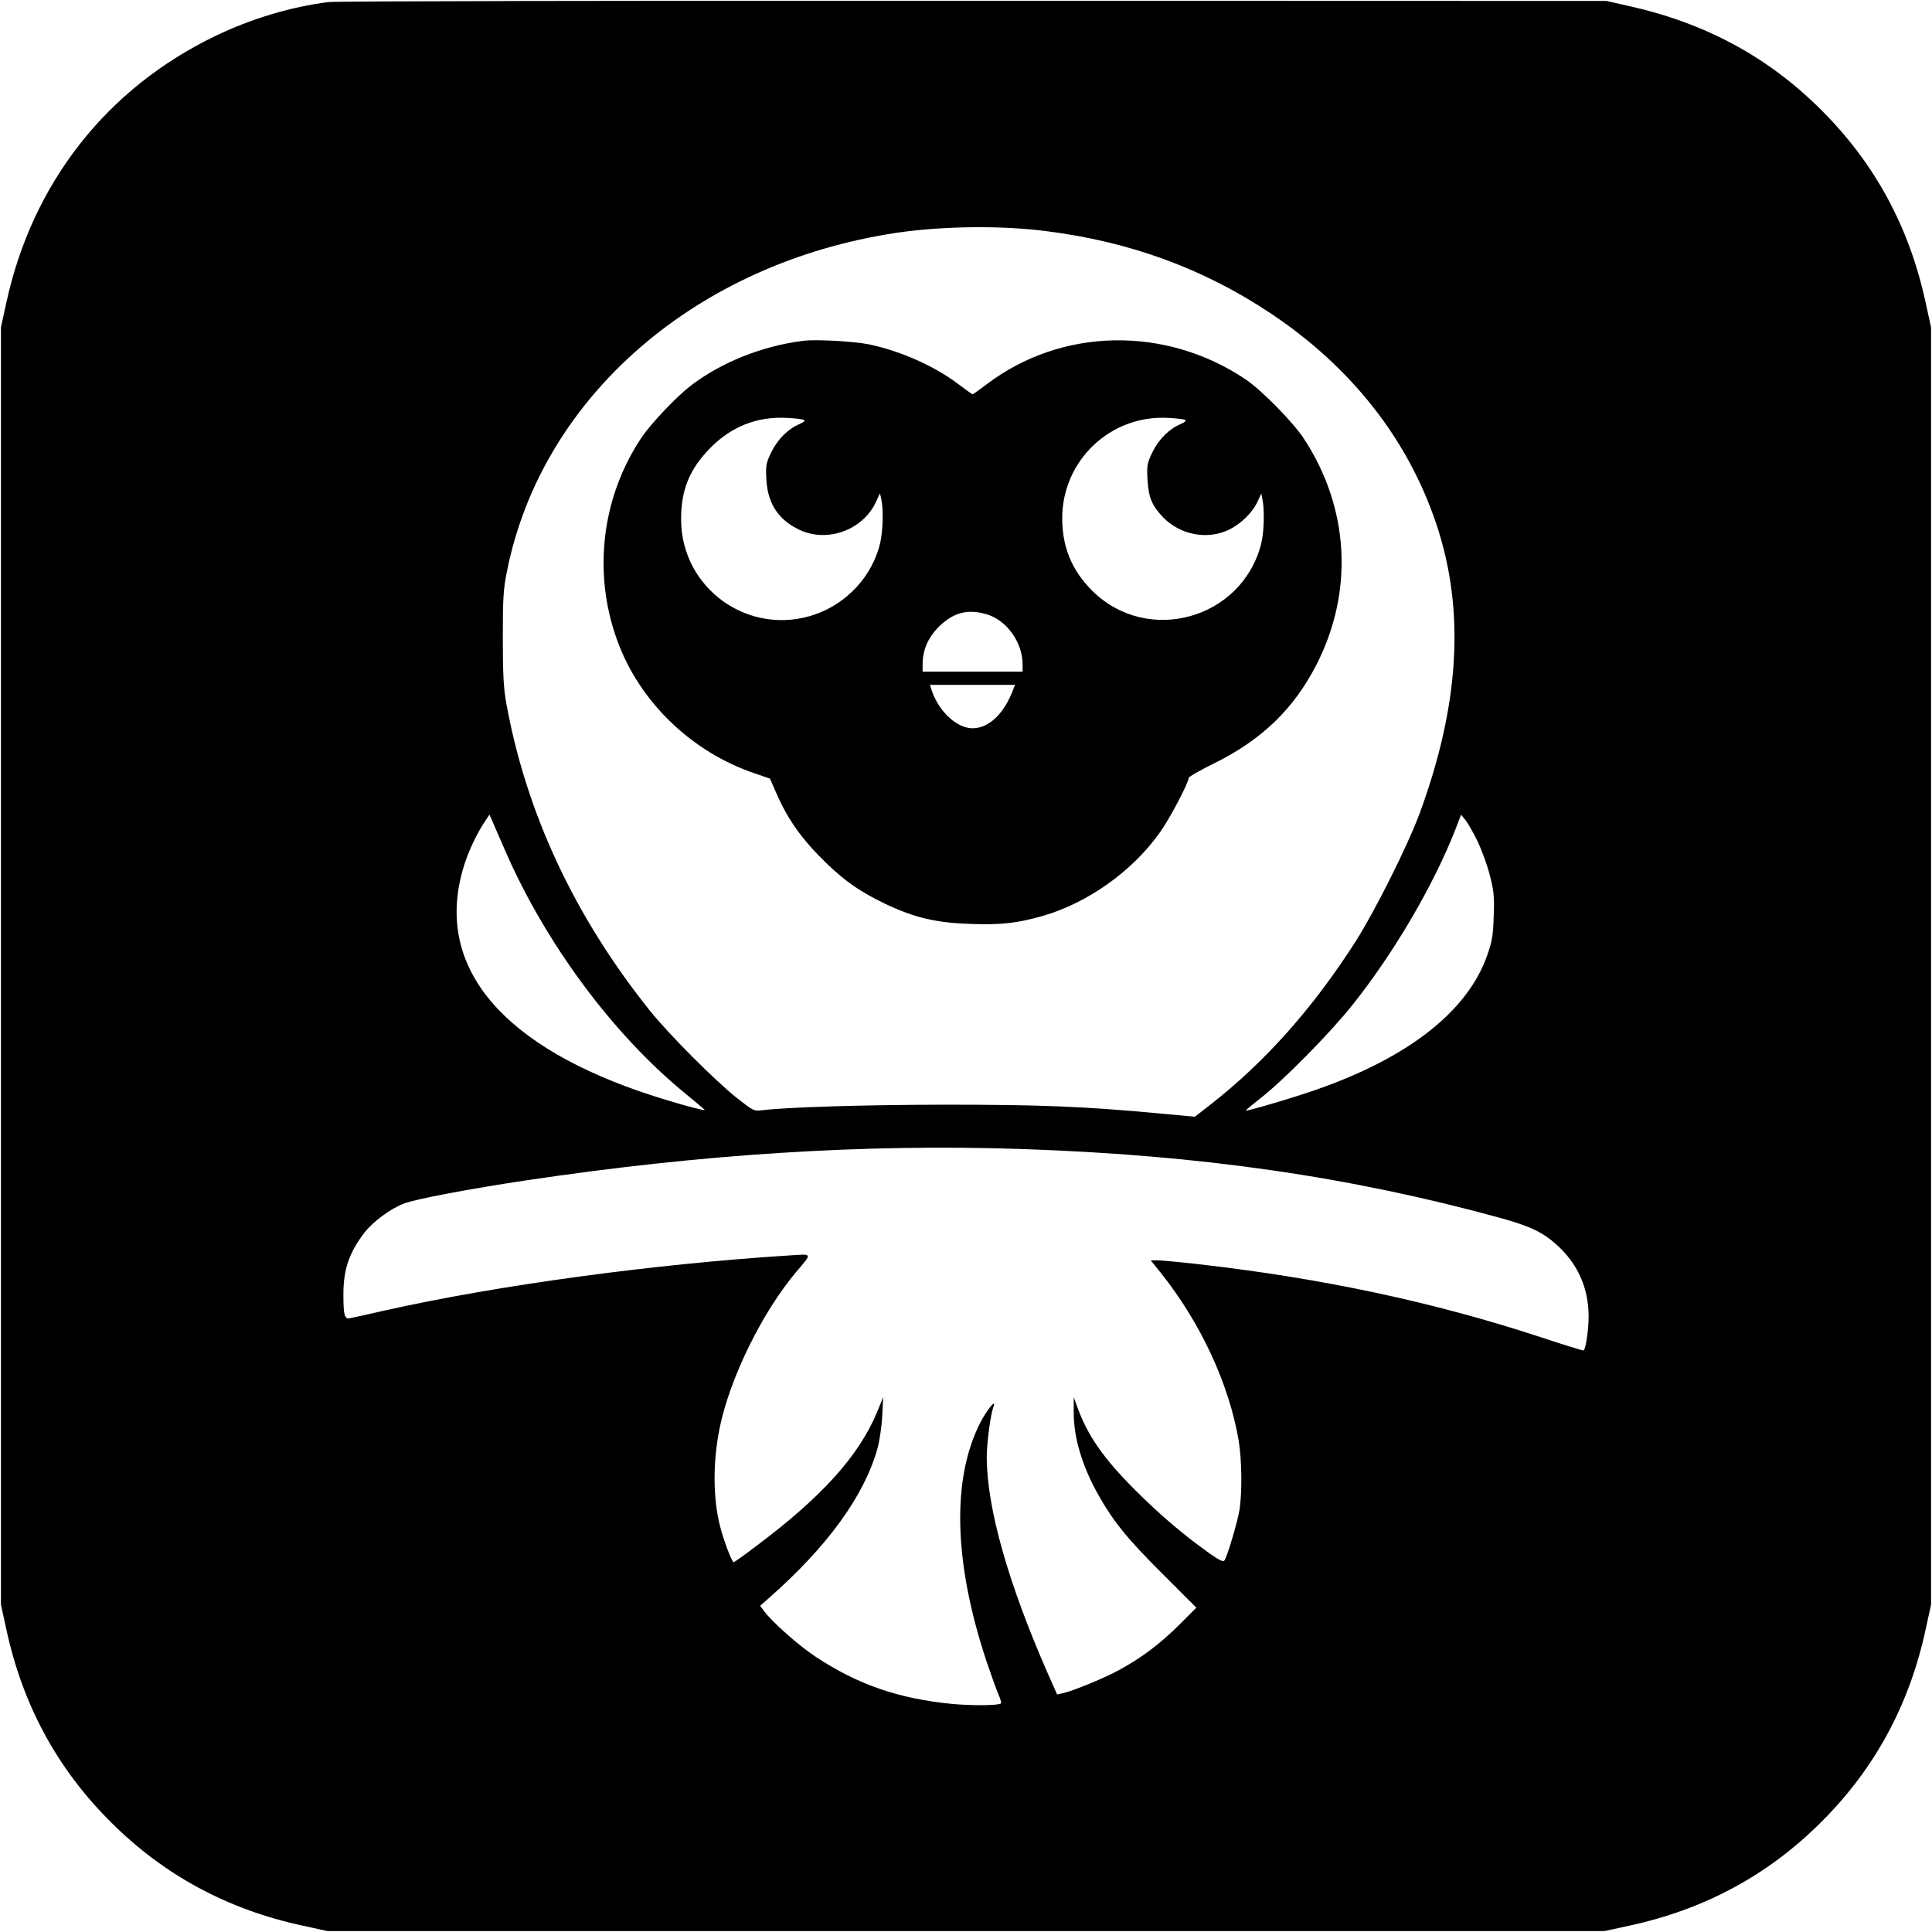 <?xml version="1.0" standalone="no"?>
<!DOCTYPE svg PUBLIC "-//W3C//DTD SVG 20010904//EN"
 "http://www.w3.org/TR/2001/REC-SVG-20010904/DTD/svg10.dtd">
<svg version="1.0" xmlns="http://www.w3.org/2000/svg"
 width="1024pt" height="1024pt" viewBox="0 0 1024 1024"
 preserveAspectRatio="xMidYMid meet">
<g transform="translate(0,1024) scale(0.1,-0.1)"
fill="#000000" stroke="none">
<path d="M1740 10229 c-198 -25 -410 -89 -595 -178 -580 -278 -975 -783 -1112
-1418 l-28 -128 0 -3385 0 -3385 28 -128 c86 -401 269 -740 552 -1022 282
-283 621 -466 1022 -552 l128 -28 3385 0 3385 0 128 28 c401 86 740 269 1022
552 283 282 466 621 552 1022 l28 128 0 3385 0 3385 -28 128 c-86 401 -269
740 -552 1022 -280 281 -614 462 -1017 552 l-123 28 -3355 1 c-1845 1 -3384
-2 -3420 -7z m3805 -1214 c444 -56 832 -198 1187 -434 430 -286 731 -669 882
-1122 152 -456 122 -957 -91 -1534 -63 -169 -236 -515 -338 -675 -225 -352
-479 -638 -771 -866 l-81 -63 -204 19 c-389 36 -616 45 -1124 45 -433 -1 -834
-13 -970 -30 -38 -5 -45 -1 -130 66 -118 94 -361 338 -461 463 -400 500 -656
1049 -761 1631 -14 78 -18 153 -18 345 0 215 3 259 23 357 186 922 1004 1630
2063 1789 243 36 555 40 794 9z m-2866 -3287 c214 -490 570 -970 951 -1282 52
-43 99 -82 104 -87 15 -14 -200 47 -345 97 -766 266 -1092 690 -927 1204 23
72 66 163 106 223 l26 39 13 -28 c7 -16 39 -91 72 -166z m5152 54 c22 -46 52
-127 65 -180 22 -84 25 -113 21 -217 -3 -101 -8 -133 -34 -207 -103 -296 -415
-542 -905 -713 -112 -40 -370 -116 -375 -111 -2 1 34 31 80 67 120 93 367 344
484 491 221 276 434 641 549 937 l28 73 23 -28 c13 -16 41 -66 64 -112z
m-2416 -1632 c947 -32 1738 -146 2540 -366 154 -43 222 -75 295 -141 112 -100
170 -230 170 -380 0 -69 -14 -167 -26 -181 -1 -2 -106 30 -232 72 -564 185
-1153 311 -1814 386 -98 11 -194 20 -213 20 l-36 0 54 -67 c210 -263 361 -588
412 -887 17 -102 19 -271 5 -366 -10 -64 -63 -242 -79 -269 -7 -11 -23 -4 -78
34 -144 103 -263 204 -398 339 -168 168 -251 288 -306 441 l-18 50 0 -80 c-1
-133 45 -287 131 -439 78 -139 154 -233 336 -414 l183 -183 -93 -93 c-98 -97
-196 -172 -314 -236 -75 -42 -248 -113 -300 -124 l-31 -7 -48 108 c-212 482
-324 880 -325 1148 0 77 20 229 36 270 17 46 -35 -17 -69 -83 -154 -298 -143
-745 33 -1271 23 -68 50 -144 61 -169 11 -24 17 -47 15 -50 -12 -12 -153 -13
-261 -3 -283 28 -498 102 -722 250 -90 59 -234 187 -274 243 l-20 27 43 38
c311 273 507 542 578 793 12 42 23 119 26 175 l5 100 -33 -81 c-97 -231 -290
-446 -638 -707 -63 -48 -118 -87 -121 -87 -10 0 -54 117 -73 192 -38 151 -38
343 -1 523 55 265 226 612 407 826 84 99 86 93 -38 85 -726 -46 -1553 -159
-2145 -292 -90 -20 -173 -39 -185 -41 -28 -6 -34 17 -34 127 0 131 30 220 111
326 45 59 139 128 210 155 62 24 348 78 649 123 930 139 1791 194 2625 166z"/>
<path d="M4260 8434 c-219 -27 -437 -114 -600 -239 -74 -57 -207 -197 -257
-270 -213 -315 -263 -718 -132 -1078 118 -327 395 -594 732 -707 l78 -27 33
-75 c62 -143 137 -248 267 -374 102 -98 179 -151 314 -216 152 -72 267 -99
448 -105 163 -6 249 4 386 43 239 70 475 238 620 444 51 71 151 261 151 287 0
6 60 40 133 76 254 125 424 289 545 525 198 388 174 829 -67 1197 -57 87 -225
258 -310 315 -424 284 -973 274 -1369 -25 -40 -30 -75 -55 -77 -55 -2 0 -37
25 -77 55 -127 96 -306 175 -473 210 -80 16 -278 27 -345 19z m2 -420 c6 -4
-4 -13 -23 -21 -61 -25 -117 -81 -150 -148 -29 -60 -31 -70 -27 -147 7 -128
64 -214 177 -267 148 -69 336 1 404 149 l21 45 7 -30 c12 -54 9 -169 -6 -234
-41 -172 -173 -317 -343 -377 -350 -122 -712 135 -712 504 0 157 45 266 155
378 113 115 251 168 408 159 43 -2 83 -7 89 -11z m2020 0 c6 -4 -4 -13 -23
-21 -61 -25 -117 -81 -150 -148 -29 -60 -31 -70 -27 -147 5 -95 25 -141 85
-202 90 -91 230 -118 344 -65 65 31 129 93 155 152 l19 41 6 -29 c12 -57 9
-178 -7 -239 -103 -399 -603 -537 -895 -247 -108 108 -159 231 -159 384 0 307
257 550 563 532 43 -2 83 -7 89 -11z m-1052 -1030 c106 -31 190 -149 190 -266
l0 -38 -265 0 -265 0 0 38 c0 76 28 141 84 198 78 78 155 98 256 68z m140
-399 c-48 -128 -129 -205 -215 -205 -86 0 -184 94 -219 208 l-7 22 225 0 226
0 -10 -25z"/>
</g>
</svg>
